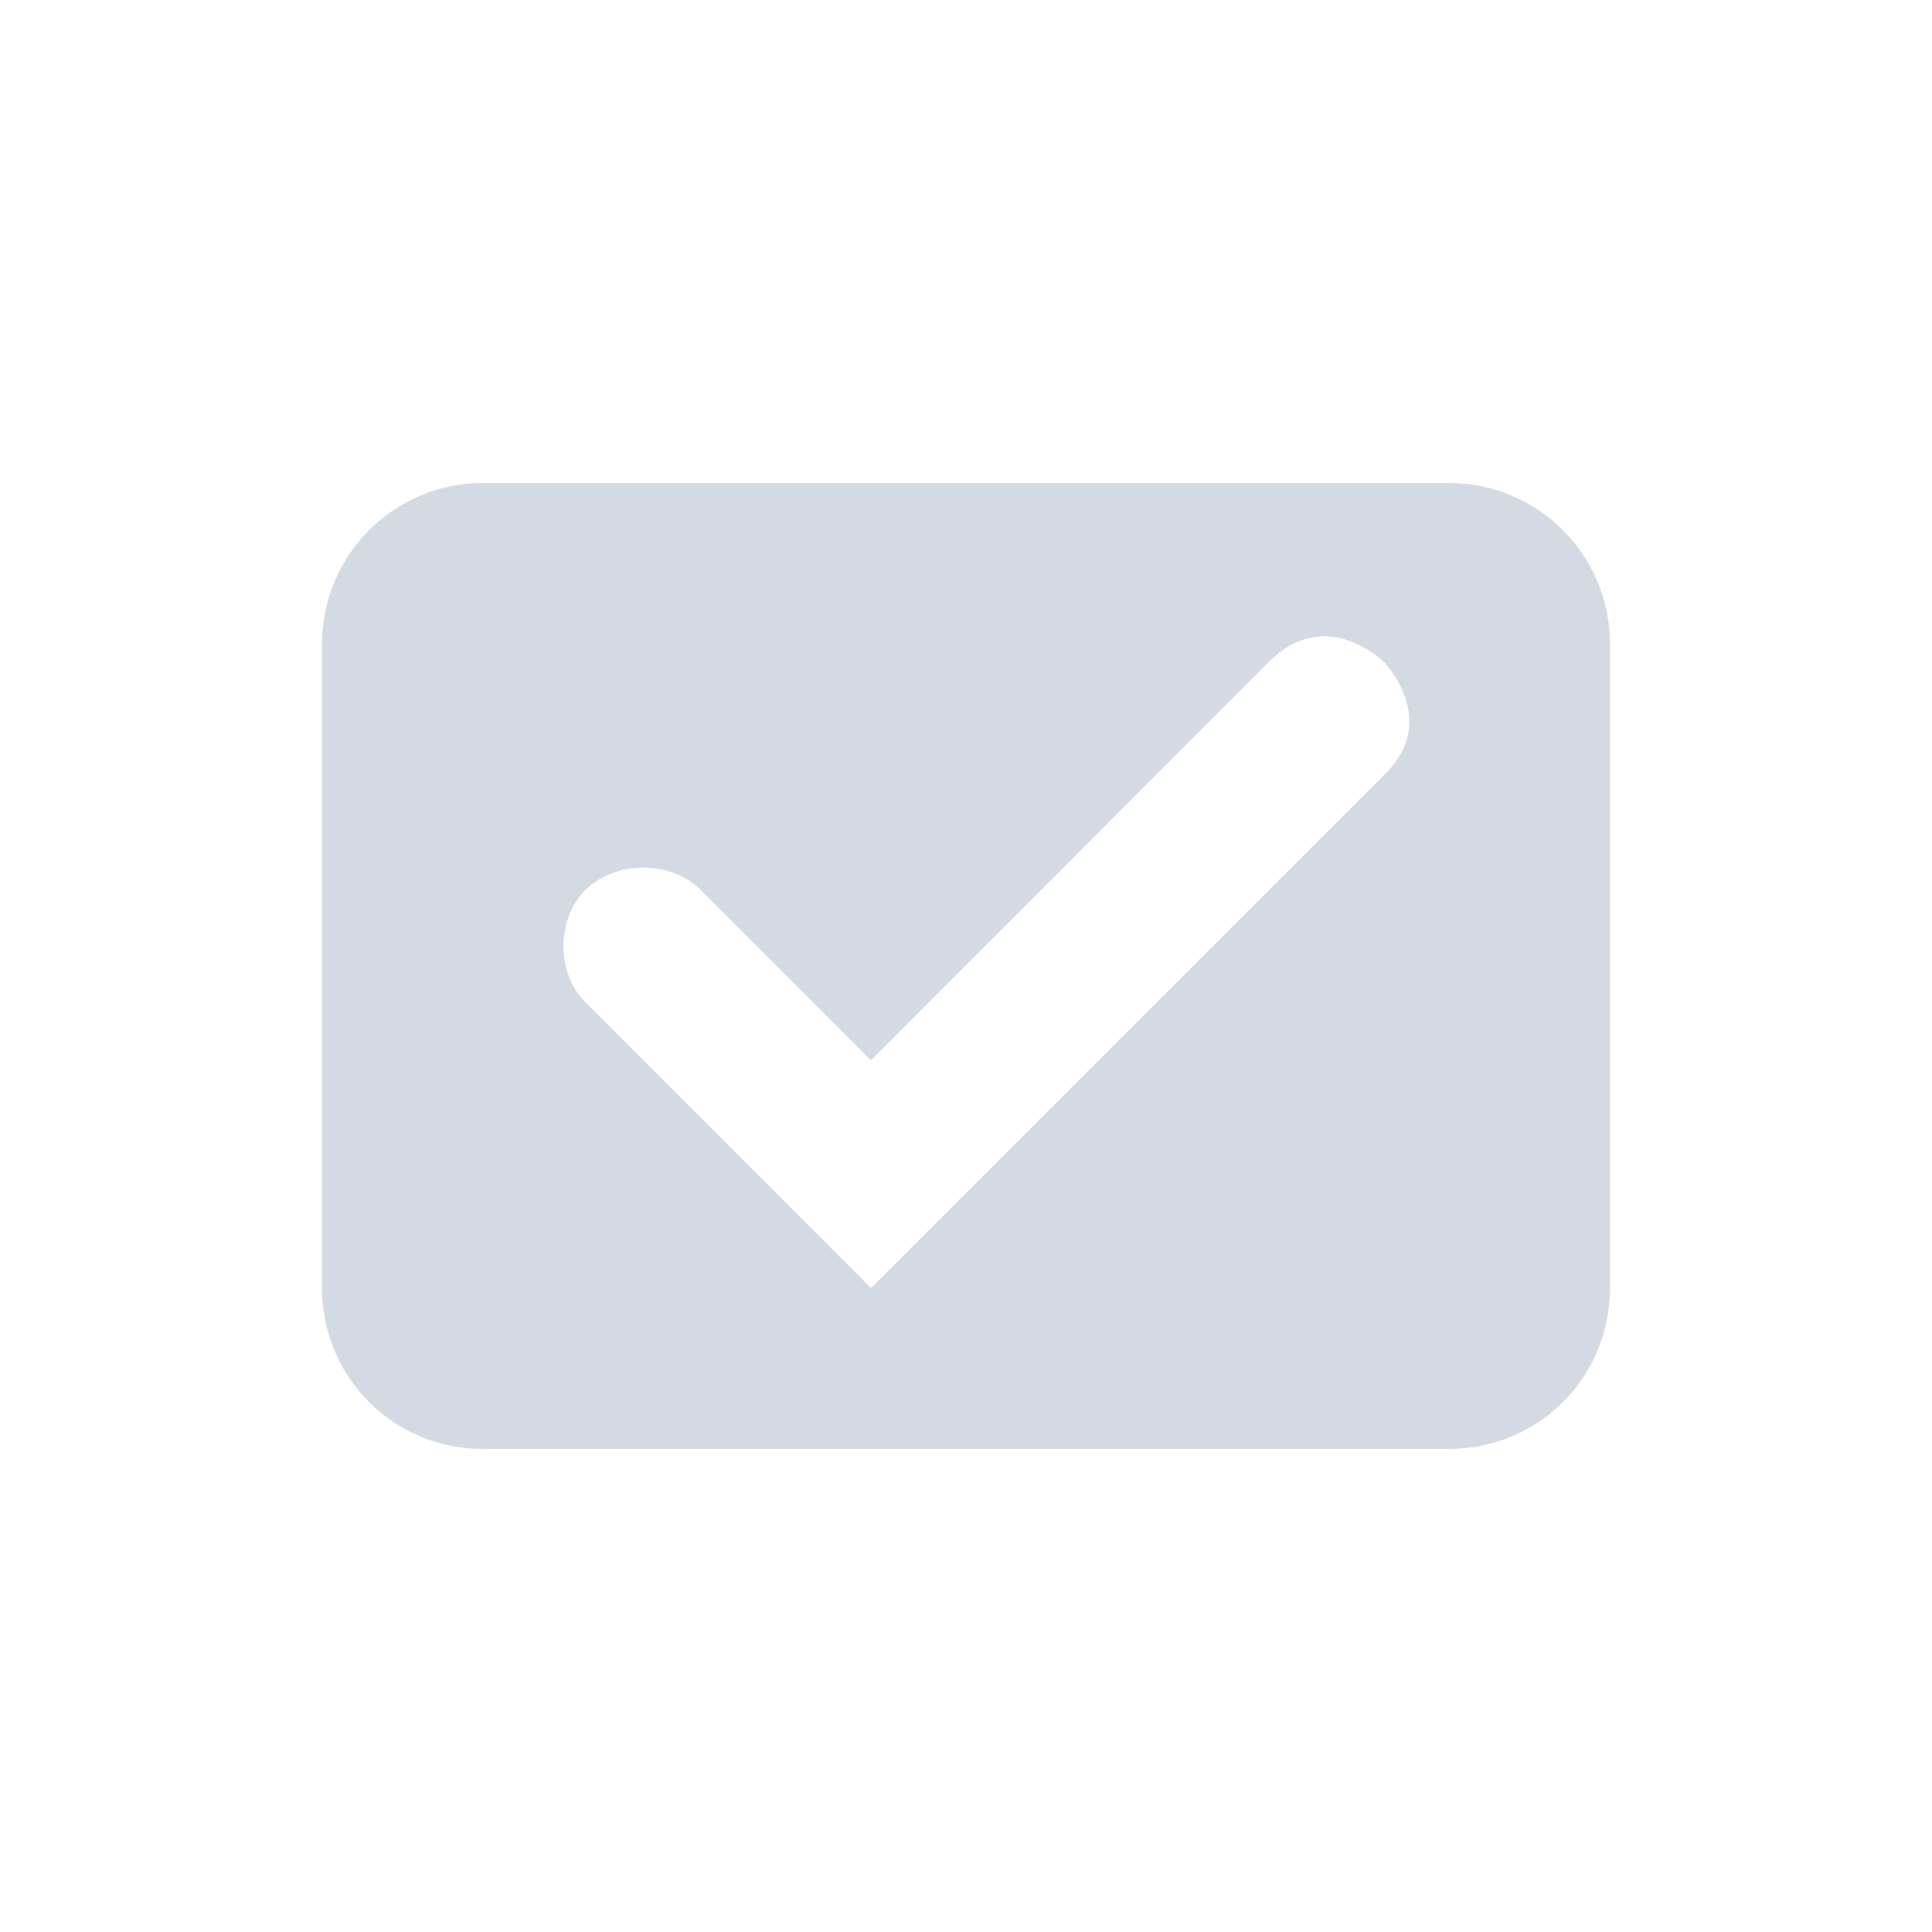 <svg xmlns="http://www.w3.org/2000/svg" width="12pt" height="12pt" version="1.1" viewBox="0 0 12 12">
 <g>
  <path style="fill:rgb(82.745%,85.49%,89.02%)" d="M 3 3 C 2.445 3 2 3.449 2 4 L 2 8 C 2 8.555 2.445 9 3 9 L 9 9 C 9.555 9 10 8.555 10 8 L 10 4 C 10 3.449 9.555 3 9 3 Z M 8.262 3.953 C 8.453 3.973 8.594 4.109 8.594 4.109 C 8.594 4.109 8.953 4.473 8.594 4.816 L 5.41 8 L 3.641 6.23 C 3.453 6.051 3.453 5.703 3.641 5.523 C 3.832 5.344 4.16 5.344 4.348 5.523 L 5.41 6.586 L 7.883 4.109 C 8.016 3.977 8.148 3.945 8.262 3.953 Z M 8.262 3.953"/>
 </g>
</svg>
